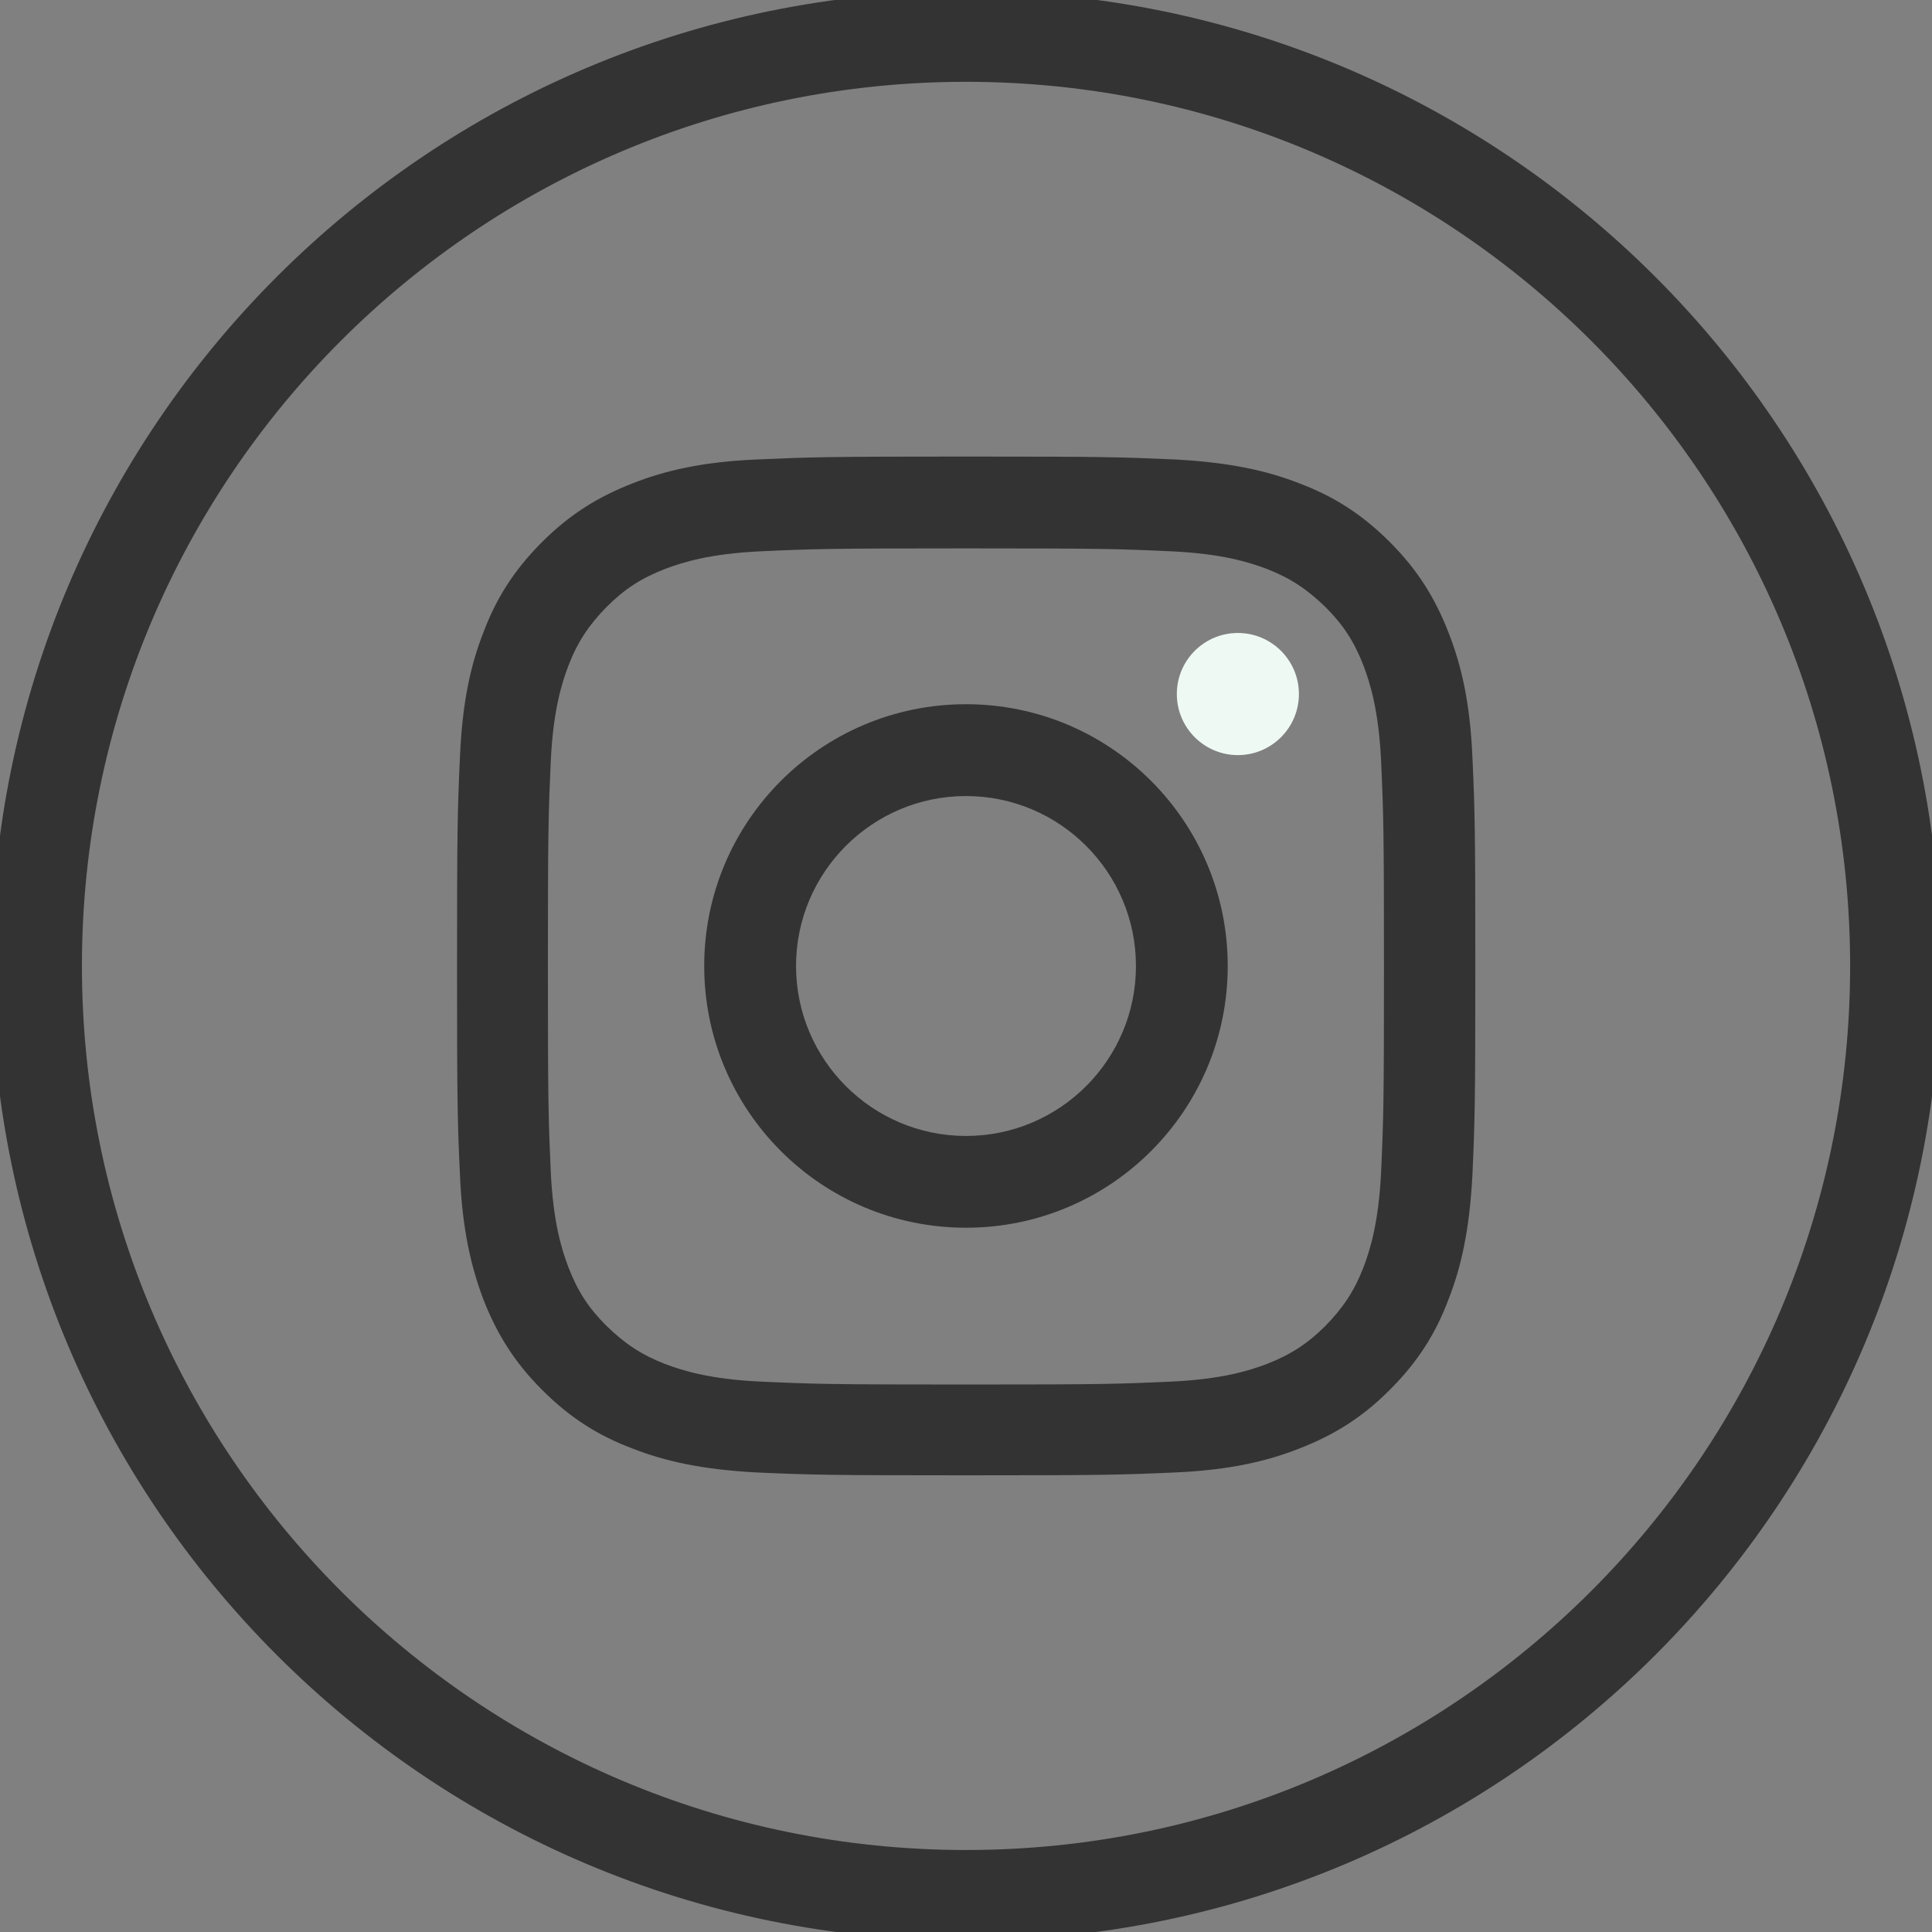 <svg width="32" height="32" viewBox="0 0 32 32" fill="none" xmlns="http://www.w3.org/2000/svg">
<rect x="0" y="0" width="32" height="32" fill="#808080" stroke="none"/>
<g clip-path="url(#clip0_2701_7871)">
<path d="M16.001 31.392C7.499 31.392 0.607 24.5 0.607 15.999C0.607 7.497 7.499 0.605 16.001 0.605C24.502 0.605 31.394 7.497 31.394 15.999C31.394 24.5 24.502 31.392 16.001 31.392Z" stroke="#323332" stroke-width="1.5" stroke-miterlimit="10"/>
<path d="M15.999 9.083C18.256 9.083 18.523 9.091 19.413 9.132C20.238 9.172 20.683 9.31 20.982 9.423C21.378 9.577 21.653 9.763 21.953 10.054C22.252 10.353 22.43 10.628 22.584 11.025C22.697 11.324 22.834 11.769 22.875 12.594C22.915 13.484 22.923 13.751 22.923 16.007C22.923 18.264 22.915 18.531 22.875 19.421C22.834 20.246 22.697 20.691 22.584 20.99C22.43 21.387 22.244 21.662 21.953 21.961C21.661 22.252 21.378 22.438 20.982 22.592C20.683 22.705 20.238 22.843 19.413 22.883C18.523 22.924 18.256 22.932 15.999 22.932C13.742 22.932 13.475 22.924 12.585 22.883C11.76 22.843 11.316 22.705 11.016 22.592C10.62 22.438 10.345 22.252 10.046 21.961C9.746 21.662 9.568 21.387 9.415 20.99C9.301 20.691 9.164 20.246 9.123 19.421C9.083 18.531 9.075 18.264 9.075 16.007C9.075 13.751 9.083 13.484 9.123 12.594C9.164 11.769 9.301 11.324 9.415 11.025C9.568 10.628 9.754 10.353 10.046 10.054C10.345 9.755 10.62 9.577 11.016 9.423C11.316 9.31 11.76 9.172 12.585 9.132C13.475 9.091 13.742 9.083 15.999 9.083ZM15.999 7.562C13.71 7.562 13.419 7.571 12.521 7.611C11.623 7.651 11.008 7.797 10.474 8.007C9.916 8.226 9.447 8.509 8.978 8.978C8.509 9.447 8.217 9.916 8.007 10.475C7.797 11.008 7.659 11.623 7.619 12.521C7.578 13.419 7.57 13.71 7.57 15.999C7.57 18.288 7.578 18.58 7.619 19.478C7.659 20.375 7.805 20.99 8.007 21.524C8.226 22.082 8.509 22.551 8.978 23.02C9.447 23.49 9.916 23.781 10.474 23.991C11.008 24.201 11.623 24.339 12.521 24.388C13.419 24.428 13.71 24.436 15.999 24.436C18.288 24.436 18.579 24.428 19.477 24.388C20.375 24.347 20.99 24.201 21.524 23.991C22.082 23.773 22.551 23.49 23.02 23.02C23.489 22.551 23.781 22.082 23.991 21.524C24.201 20.99 24.339 20.375 24.387 19.478C24.428 18.58 24.436 18.288 24.436 15.999C24.436 13.71 24.428 13.419 24.387 12.521C24.347 11.623 24.201 11.008 23.991 10.475C23.773 9.916 23.489 9.447 23.02 8.978C22.551 8.509 22.082 8.218 21.524 8.007C20.99 7.797 20.375 7.66 19.477 7.611C18.579 7.571 18.288 7.562 15.999 7.562Z" fill="#323332"/>
<path d="M16 11.664C13.605 11.664 11.664 13.605 11.664 16C11.664 18.394 13.605 20.335 16 20.335C18.394 20.335 20.335 18.394 20.335 16C20.335 13.605 18.394 11.664 16 11.664ZM16 18.815C14.447 18.815 13.185 17.553 13.185 16C13.185 14.447 14.447 13.185 16 13.185C17.553 13.185 18.815 14.447 18.815 16C18.815 17.553 17.553 18.815 16 18.815Z" fill="#323332"/>
<path d="M21.514 11.495C21.514 12.054 21.061 12.507 20.503 12.507C19.945 12.507 19.492 12.054 19.492 11.495C19.492 10.937 19.945 10.484 20.503 10.484C21.061 10.484 21.514 10.937 21.514 11.495Z" fill="#EFF9F4"/>
</g>
<defs>
<clipPath id="clip0_2701_7871">
<rect width="32" height="32" fill="white"/>
</clipPath>
</defs>
</svg>
